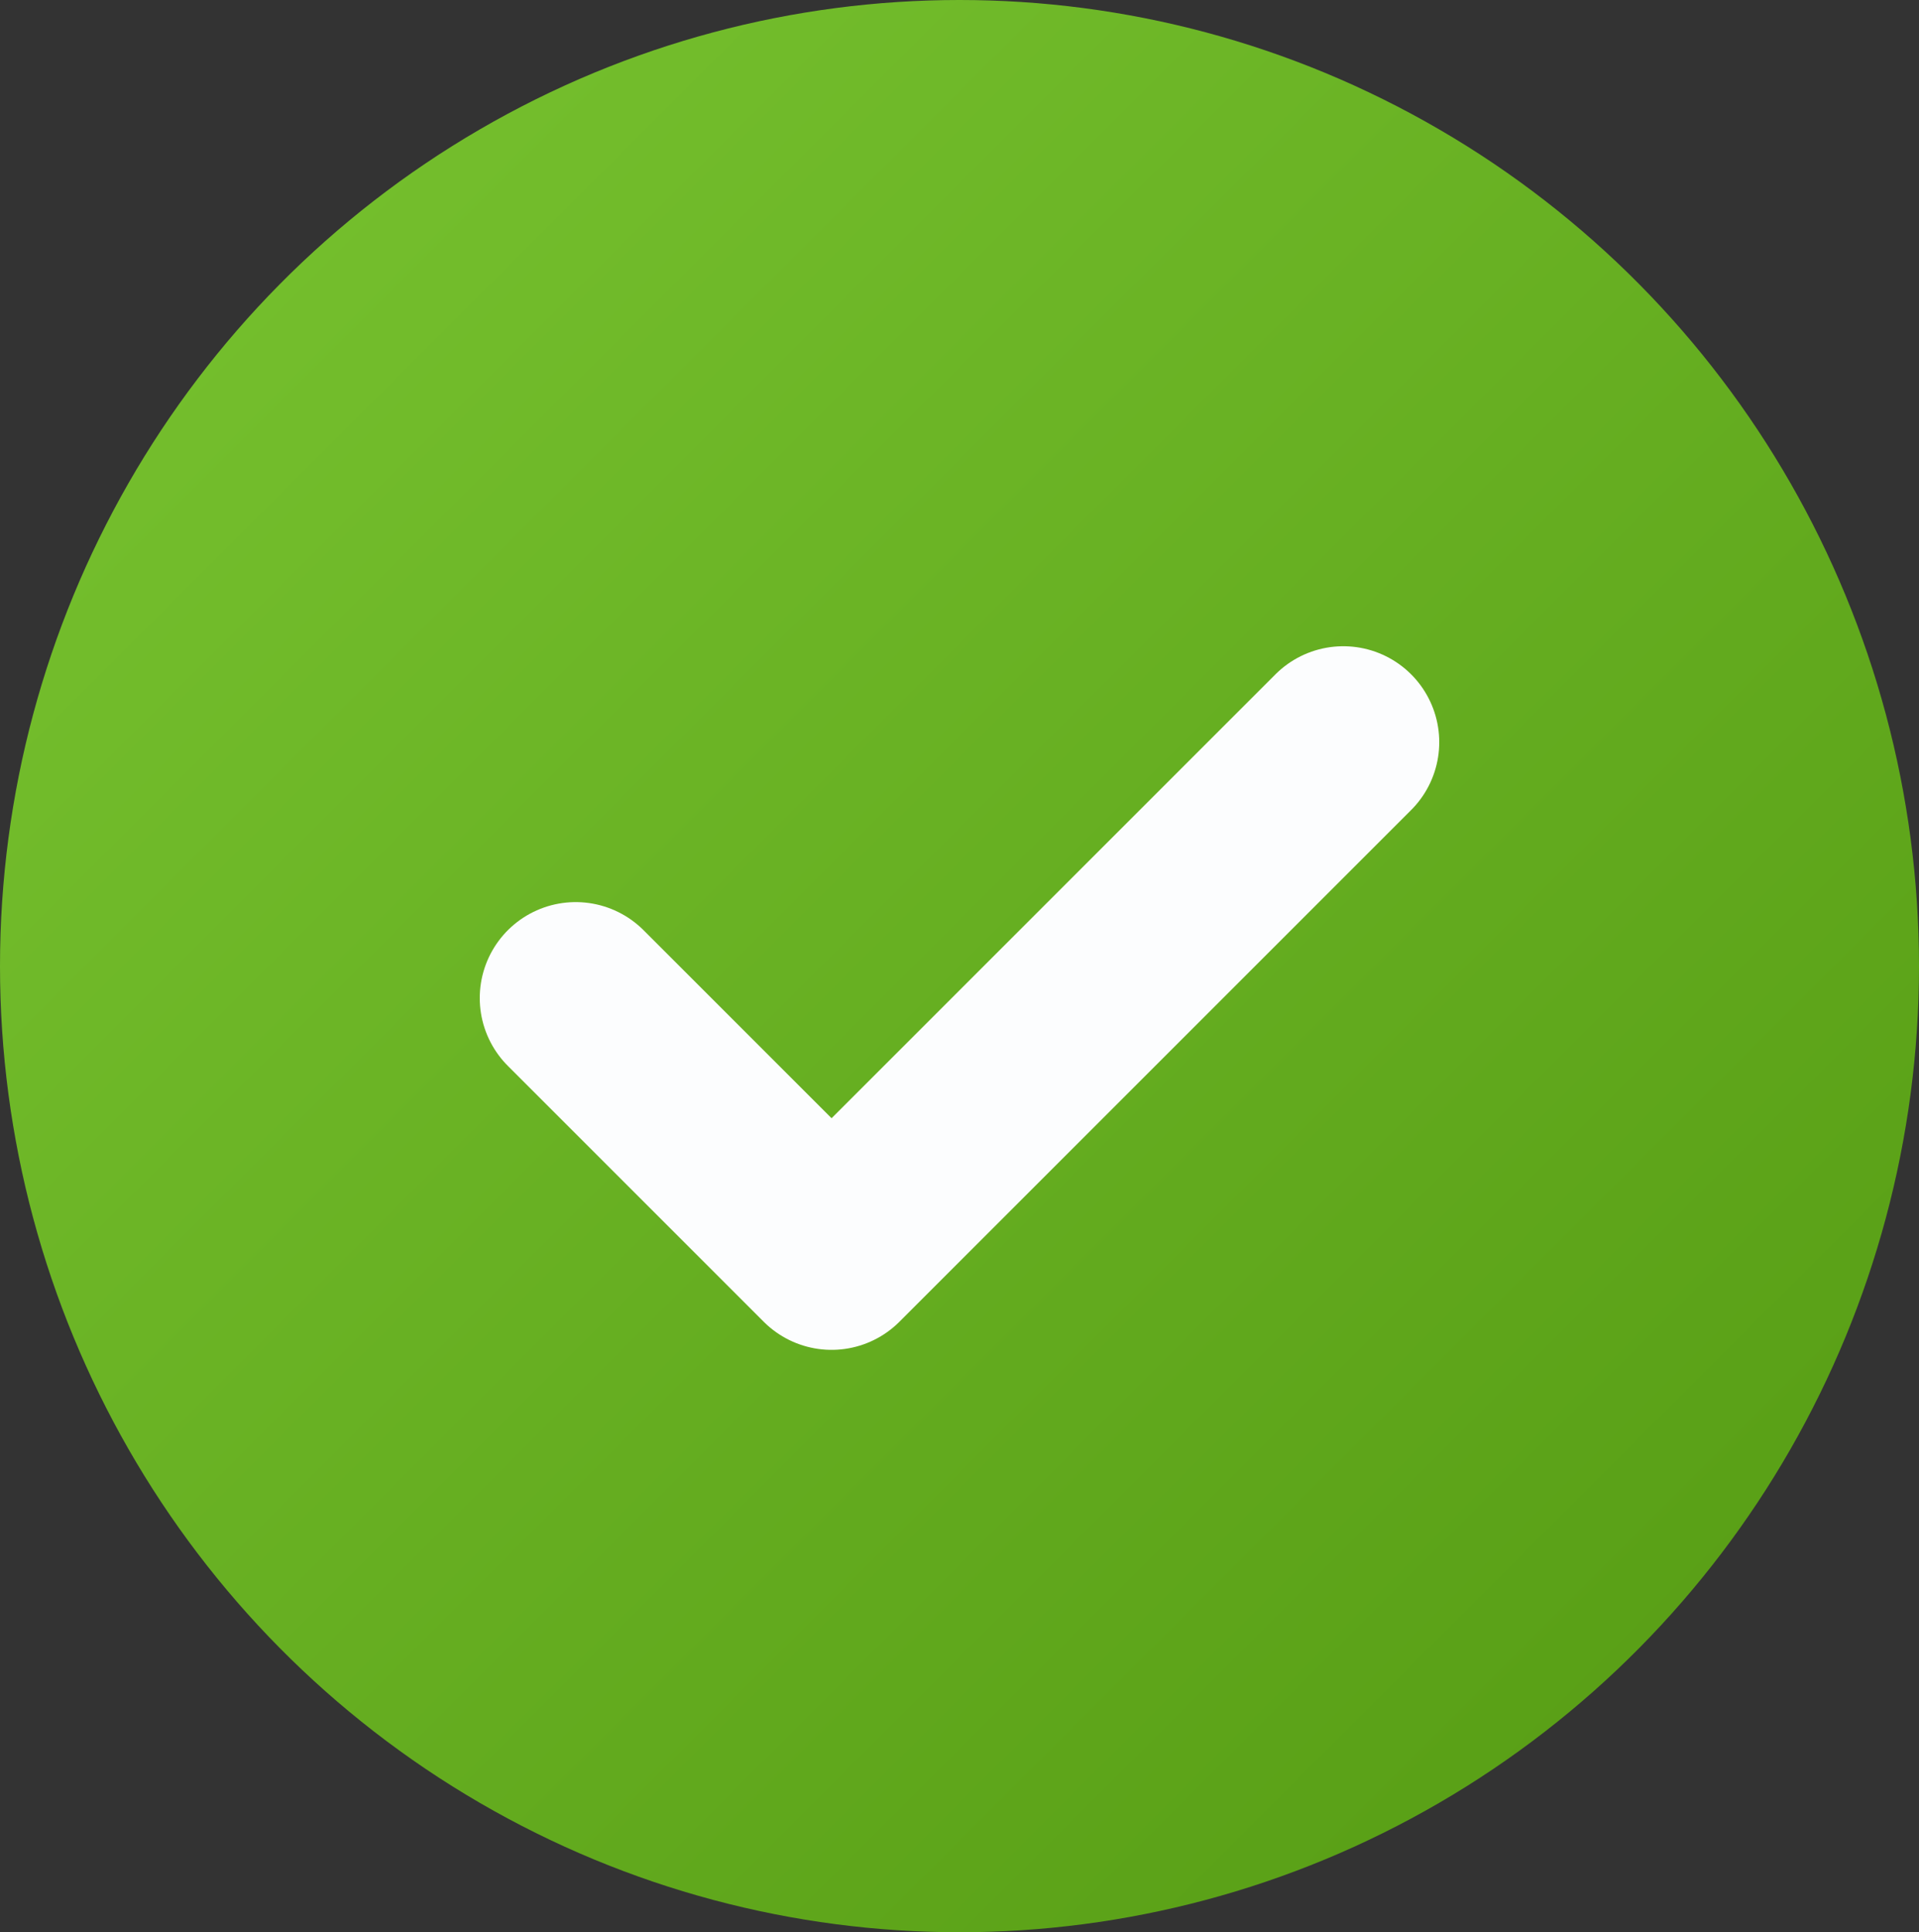 <svg xmlns="http://www.w3.org/2000/svg" xmlns:xlink="http://www.w3.org/1999/xlink" width="30" height="30.209" viewBox="0 0 30 30.209">
    <rect x="0" y="0" width="30" height="30.209" fill="#333333" stroke="none"/>
    <defs>
        <linearGradient id="linear-gradient" x1="1" y1="1" x2="0" gradientUnits="objectBoundingBox">
            <stop offset="0" stop-color="#549a12"/>
            <stop offset="1" stop-color="#79c431"/>
        </linearGradient>
    </defs>
    <ellipse cx="15" cy="15.104" rx="15" ry="15.104" fill="url(#linear-gradient)"/>
    <path d="M-11128.488-18524.172l4,4,8-8" transform="translate(11137.488 18539.775)" fill="none" stroke="#fcfdfe" stroke-linecap="round" stroke-linejoin="round" stroke-width="3"/>
</svg>
